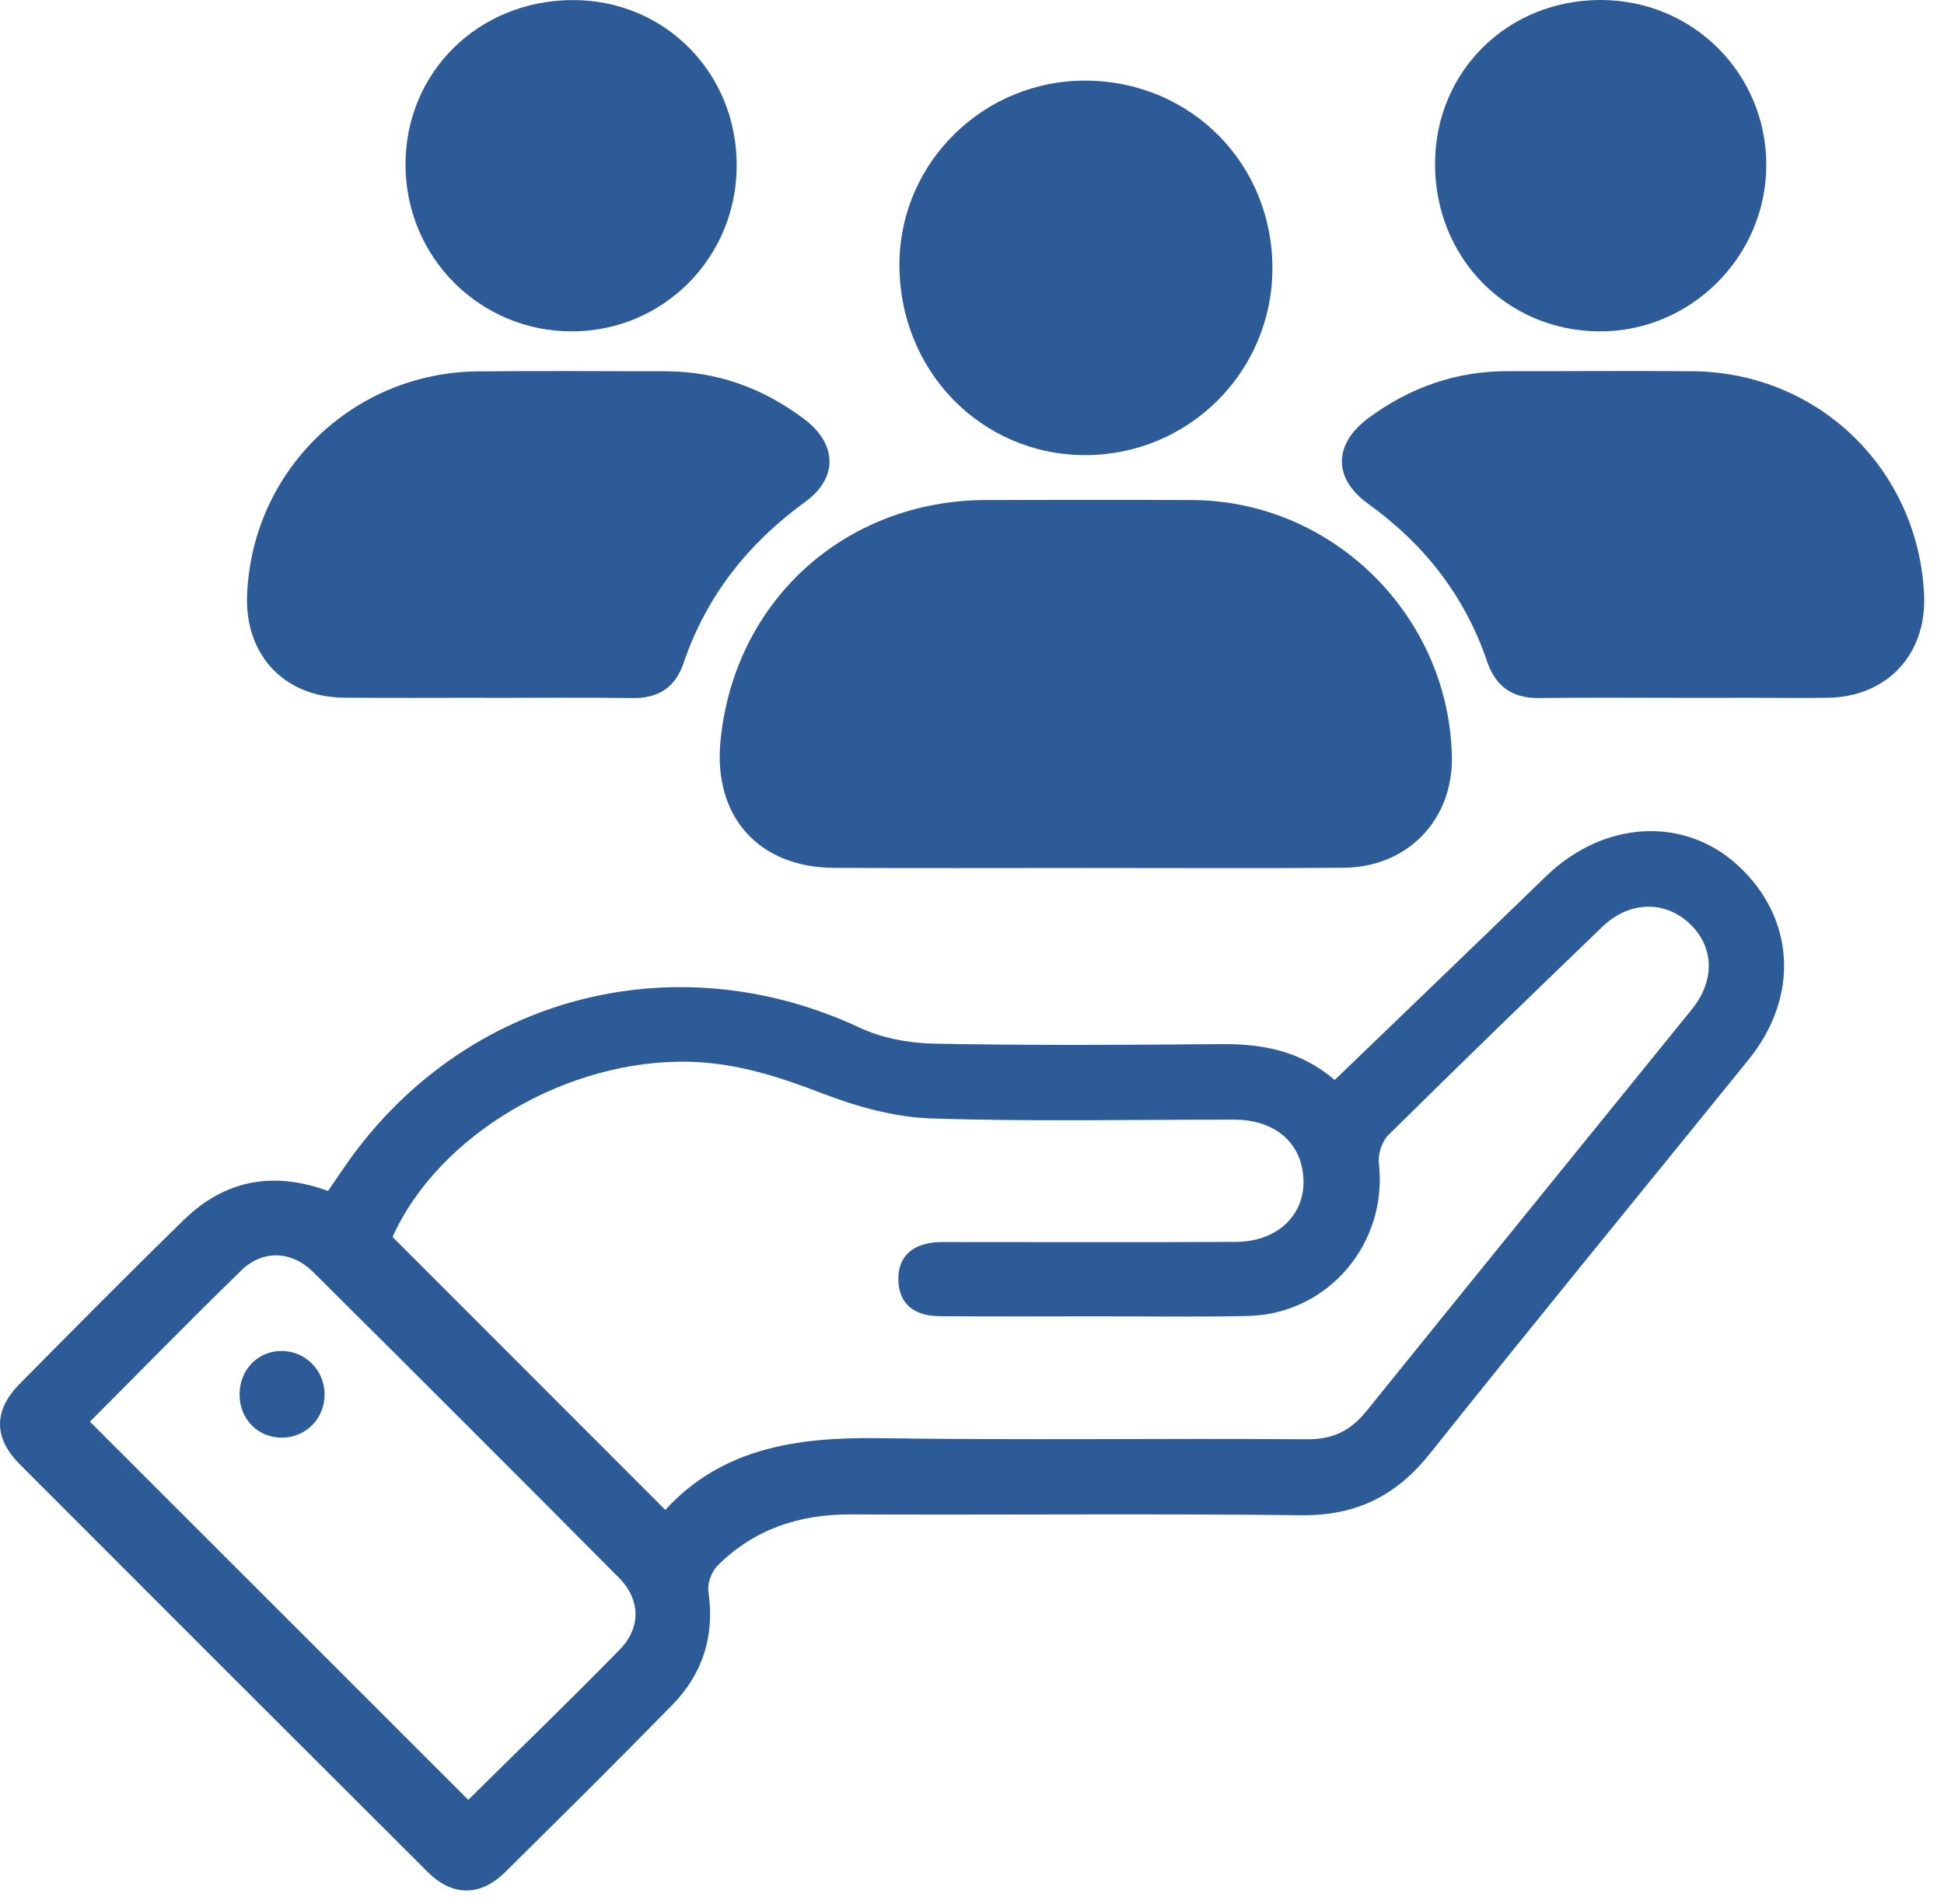 <svg width="98" height="96" viewBox="0 0 98 96" fill="none" xmlns="http://www.w3.org/2000/svg">
<path d="M67.285 54.453C70.899 50.971 74.424 47.587 77.933 44.187C80.841 41.368 84.896 41.13 87.622 43.646C90.499 46.302 90.719 50.255 88.15 53.426C82.789 60.047 77.39 66.637 72.078 73.299C70.376 75.434 68.349 76.429 65.601 76.398C58.027 76.312 50.454 76.391 42.878 76.358C40.285 76.347 38.02 77.103 36.178 78.935C35.874 79.236 35.652 79.83 35.712 80.244C36.035 82.464 35.438 84.381 33.896 85.957C31.114 88.805 28.286 91.608 25.452 94.406C24.215 95.627 22.801 95.621 21.574 94.398C14.709 87.554 7.852 80.701 1.005 73.839C-0.339 72.493 -0.331 71.108 1.005 69.76C3.745 66.993 6.484 64.222 9.272 61.503C11.323 59.504 13.752 59.033 16.535 60.048C17.047 59.317 17.532 58.564 18.077 57.859C24.137 50.017 34.356 47.615 43.337 51.816C44.469 52.346 45.825 52.597 47.082 52.622C51.885 52.713 56.689 52.69 61.494 52.645C63.594 52.62 65.54 52.959 67.285 54.453ZM33.54 76.129C36.404 72.993 40.227 72.453 44.346 72.514C51.526 72.619 58.709 72.516 65.89 72.569C67.196 72.579 68.093 72.131 68.886 71.148C74.34 64.384 79.821 57.644 85.289 50.891C86.463 49.441 86.419 47.756 85.192 46.584C83.936 45.388 82.139 45.418 80.774 46.731C77.159 50.211 73.555 53.702 69.988 57.232C69.666 57.55 69.458 58.192 69.511 58.65C69.972 62.677 66.969 66.256 62.919 66.351C60.367 66.41 57.814 66.368 55.262 66.37C52.622 66.372 49.983 66.385 47.345 66.362C46.025 66.351 45.312 65.686 45.287 64.544C45.26 63.349 46.002 62.667 47.382 62.627C47.727 62.617 48.073 62.625 48.42 62.625C53.049 62.625 57.678 62.64 62.307 62.617C64.629 62.606 66.073 60.946 65.635 58.865C65.324 57.384 64.049 56.458 62.246 56.454C57.141 56.445 52.032 56.561 46.932 56.391C45.089 56.33 43.191 55.799 41.455 55.13C39.294 54.297 37.155 53.605 34.825 53.537C28.619 53.355 22.09 57.22 19.79 62.37C24.375 66.955 28.92 71.504 33.54 76.129ZM4.534 71.683C10.951 78.098 17.276 84.421 23.605 90.749C26.109 88.273 28.724 85.754 31.257 83.156C32.33 82.056 32.276 80.629 31.205 79.554C26.083 74.397 20.941 69.259 15.786 64.135C14.707 63.063 13.249 63.002 12.176 64.045C9.573 66.574 7.038 69.171 4.534 71.683Z" fill="#2C5B98"/>
<path d="M54.749 43.764C50.513 43.764 46.276 43.781 42.04 43.758C38.243 43.737 35.959 41.172 36.319 37.385C36.991 30.311 42.592 25.221 49.724 25.211C53.183 25.208 56.642 25.196 60.099 25.213C67.181 25.248 73.037 31.035 73.191 38.132C73.262 41.332 70.956 43.733 67.718 43.754C63.396 43.787 59.072 43.764 54.749 43.764Z" fill="#2C5B98"/>
<path d="M85.001 35.186C82.535 35.186 80.067 35.163 77.601 35.196C76.25 35.213 75.402 34.626 74.967 33.351C73.845 30.05 71.802 27.439 68.979 25.408C67.184 24.115 67.211 22.383 69.008 21.061C71.091 19.53 73.41 18.709 76.014 18.715C79.129 18.722 82.245 18.688 85.359 18.72C91.681 18.787 96.704 23.669 96.996 29.989C97.133 32.989 95.132 35.136 92.14 35.182C90.928 35.201 89.716 35.184 88.506 35.184C87.338 35.186 86.169 35.186 85.001 35.186Z" fill="#2C5B98"/>
<path d="M24.489 35.182C22.109 35.182 19.729 35.198 17.349 35.178C14.341 35.154 12.344 33.035 12.456 30.021C12.691 23.744 17.768 18.791 24.072 18.726C27.23 18.694 30.39 18.717 33.549 18.72C36.149 18.724 38.464 19.568 40.532 21.123C42.205 22.379 42.263 24.087 40.595 25.301C37.712 27.397 35.604 30.05 34.455 33.446C34.045 34.654 33.189 35.217 31.888 35.198C29.422 35.161 26.956 35.188 24.488 35.188C24.489 35.186 24.489 35.184 24.489 35.182Z" fill="#2C5B98"/>
<path d="M64.143 13.583C64.112 18.77 59.91 22.944 54.715 22.946C49.451 22.948 45.302 18.667 45.342 13.274C45.379 8.166 49.613 4.027 54.759 4.065C60.06 4.107 64.173 8.275 64.143 13.583Z" fill="#2C5B98"/>
<path d="M80.717 3.71119e-05C85.346 0.013 89.04 3.705 89.041 8.317C89.041 12.94 85.224 16.742 80.612 16.708C75.926 16.674 72.315 12.967 72.343 8.22C72.37 3.571 76.021 -0.013 80.717 3.71119e-05Z" fill="#2C5B98"/>
<path d="M28.878 0.004C33.511 9.77002e-05 37.14 3.661 37.138 8.34C37.136 12.973 33.462 16.687 28.861 16.708C24.211 16.729 20.455 12.986 20.442 8.321C20.428 3.648 24.122 0.008 28.878 0.004Z" fill="#2C5B98"/>
<path d="M16.363 70.306C16.365 71.499 15.458 72.448 14.28 72.486C13.038 72.528 12.074 71.575 12.077 70.311C12.081 69.032 13.034 68.08 14.271 68.118C15.435 68.156 16.362 69.122 16.363 70.306Z" fill="#2C5B98"/>
</svg>
